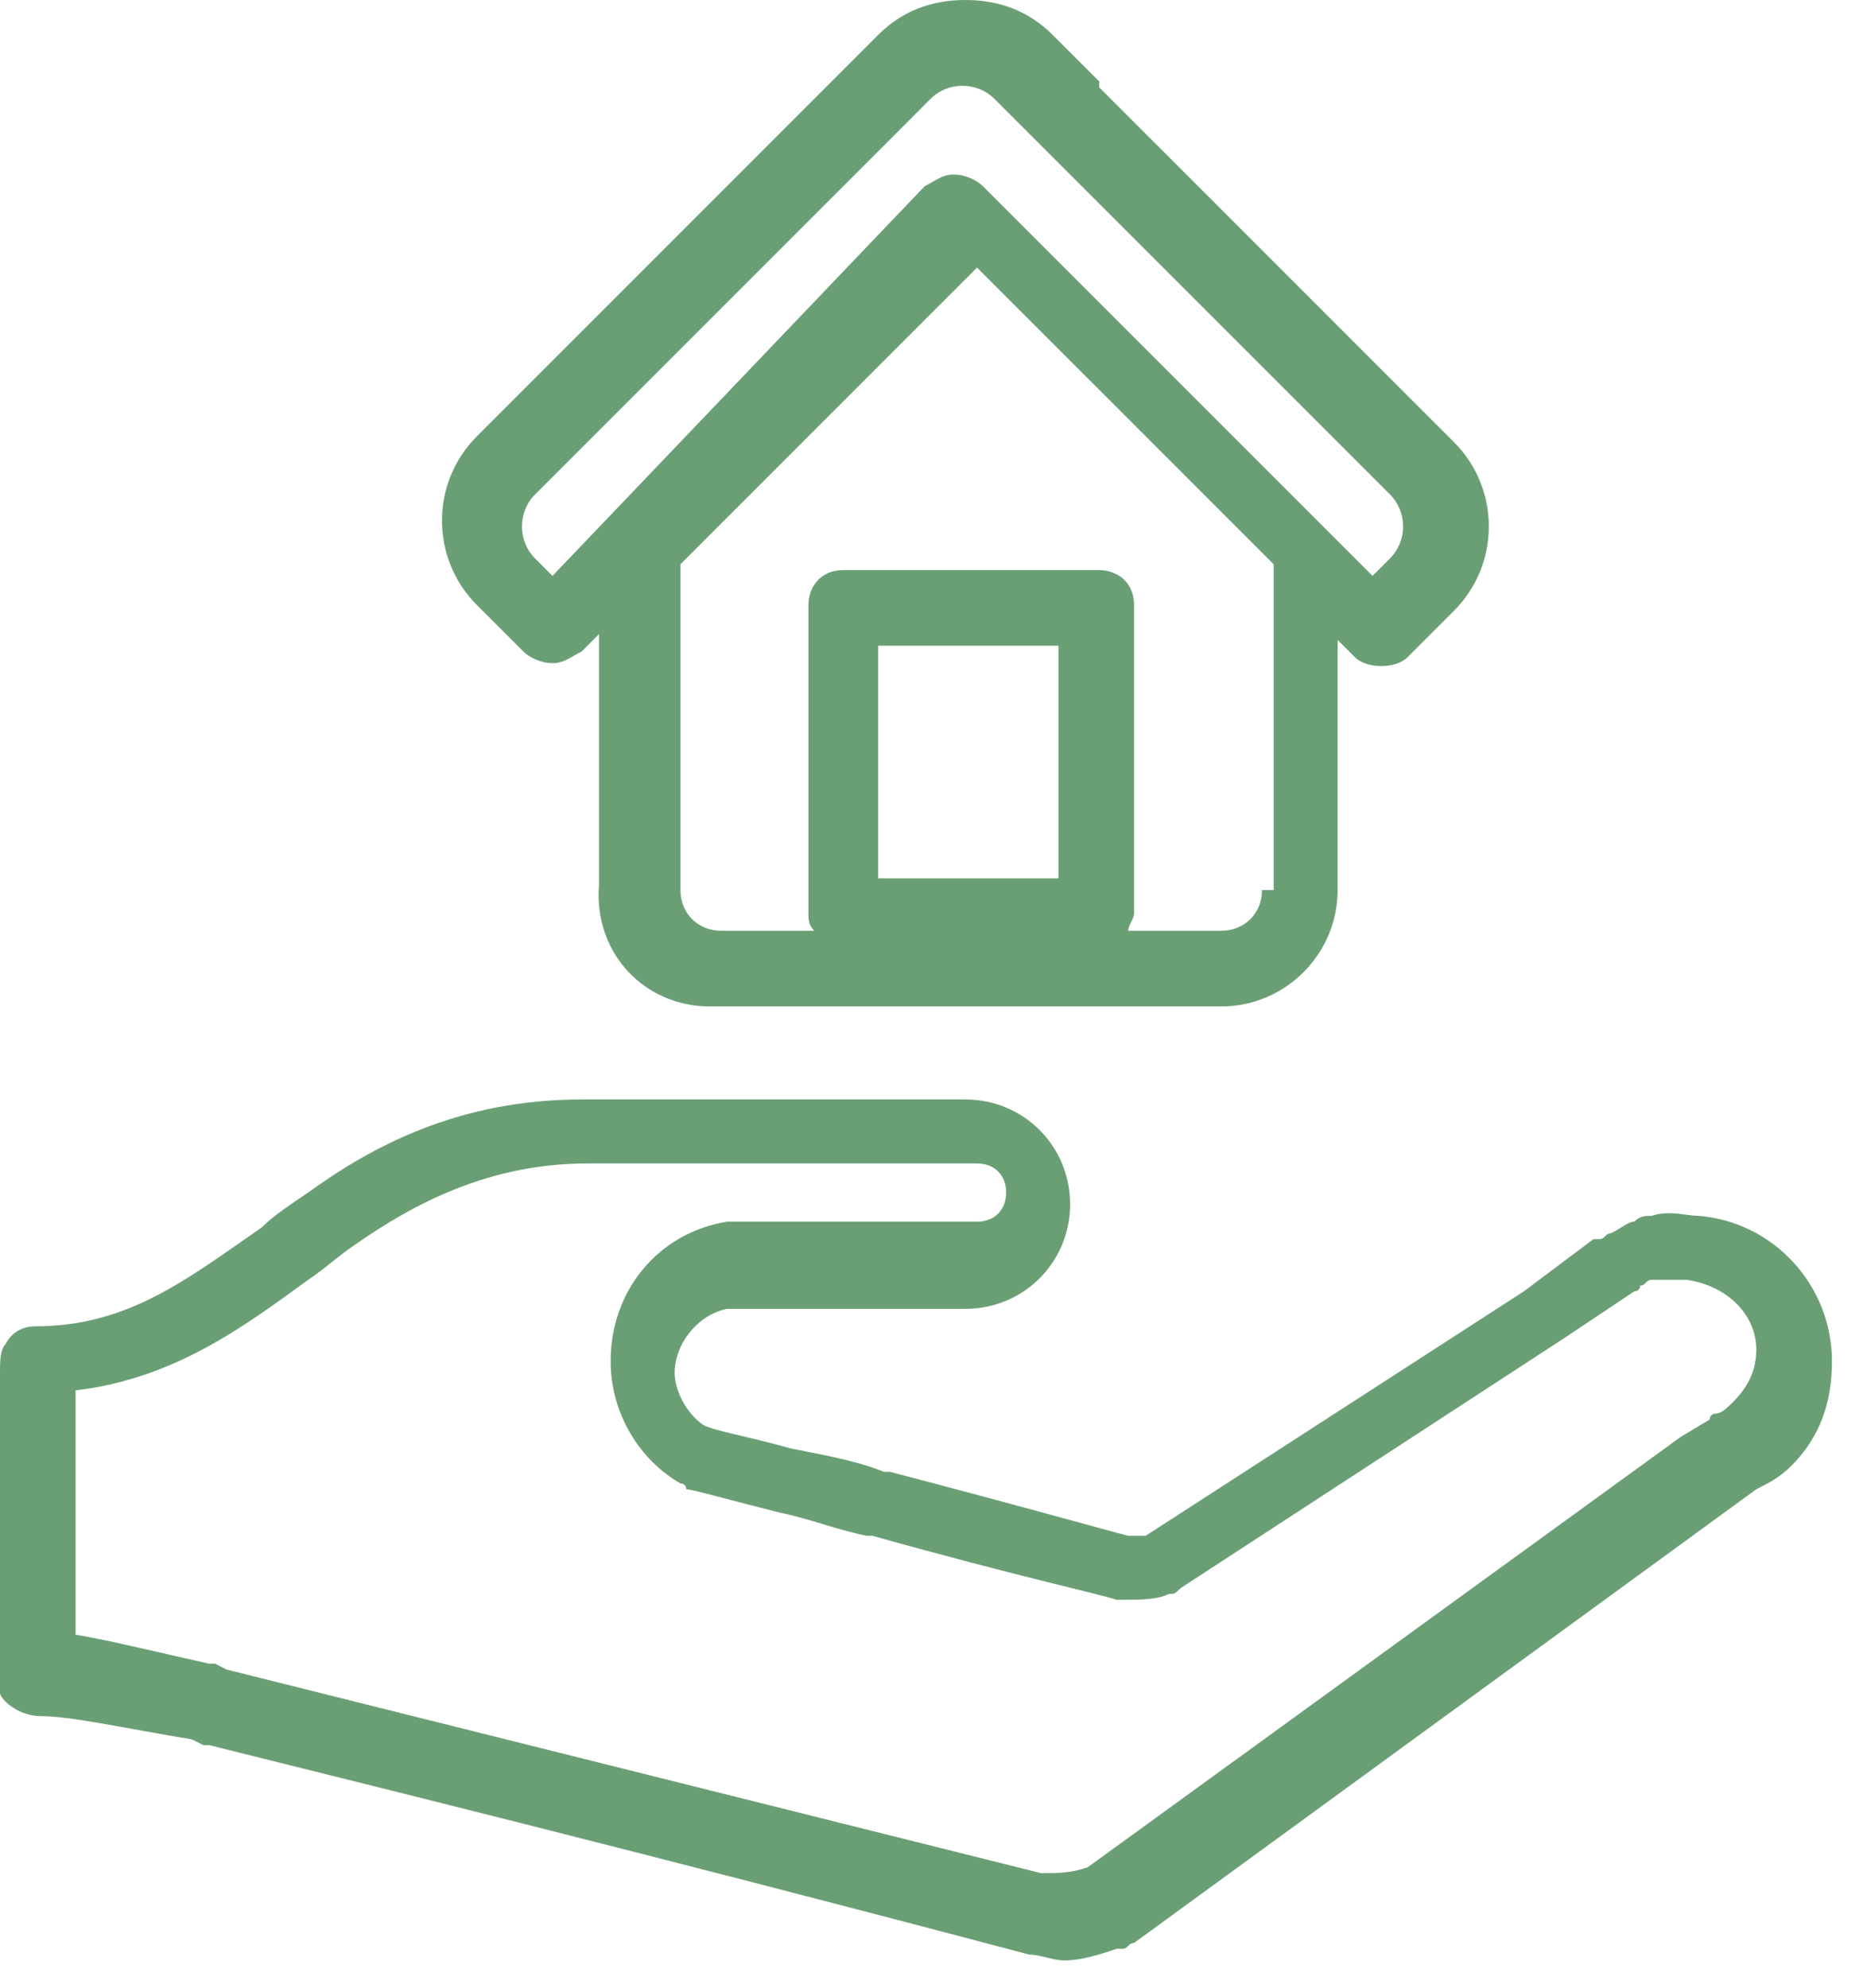 <?xml version="1.0" encoding="UTF-8"?> <svg xmlns="http://www.w3.org/2000/svg" width="30" height="32" viewBox="0 0 30 32" fill="none"> <path d="M0.656 27.627C1.124 27.627 1.967 27.814 3.09 28.002L3.278 28.095C3.278 28.095 3.278 28.095 3.371 28.095C5.619 28.657 10.208 29.781 16.576 31.467C16.763 31.467 16.951 31.56 17.138 31.56C17.419 31.56 17.7 31.467 17.981 31.373H18.075C18.168 31.373 18.168 31.279 18.262 31.279L28.282 23.975C28.47 23.881 28.657 23.787 28.844 23.6C29.313 23.132 29.5 22.57 29.5 21.914C29.5 20.697 28.563 19.667 27.346 19.573C27.159 19.573 26.878 19.479 26.597 19.573C26.503 19.573 26.41 19.573 26.316 19.667C26.222 19.667 26.128 19.76 25.941 19.854C25.848 19.854 25.848 19.948 25.754 19.948C25.754 19.948 25.754 19.948 25.66 19.948L24.537 20.79L18.449 24.724C18.355 24.724 18.262 24.724 18.168 24.724C17.794 24.63 16.483 24.256 14.329 23.694H14.235C13.767 23.506 13.205 23.413 12.736 23.319C12.081 23.132 11.519 23.038 11.332 22.944C11.051 22.757 10.864 22.383 10.864 22.102C10.864 21.633 11.238 21.165 11.706 21.071H15.546C16.483 21.071 17.232 20.322 17.232 19.386C17.232 18.449 16.483 17.7 15.546 17.7H11.425C10.863 17.7 10.208 17.7 9.365 17.7C7.398 17.7 5.994 18.449 4.963 19.198C4.683 19.386 4.402 19.573 4.214 19.76C2.997 20.603 2.06 21.352 0.562 21.352C0.375 21.352 0.187 21.446 0.094 21.633C-2.28654e-05 21.727 0 21.914 0 22.102V26.784V26.878V27.252C0 27.346 0.281 27.627 0.656 27.627ZM1.217 25.941V22.383C2.81 22.195 3.933 21.352 4.963 20.603C5.244 20.416 5.432 20.229 5.713 20.041C6.649 19.386 7.867 18.73 9.459 18.73C10.302 18.73 10.957 18.73 11.519 18.73H15.733C16.014 18.73 16.202 18.917 16.202 19.198C16.202 19.479 16.014 19.667 15.733 19.667H11.8H11.706C10.582 19.854 9.833 20.79 9.833 21.914C9.833 22.757 10.302 23.506 10.957 23.881C10.957 23.881 11.051 23.881 11.051 23.975C11.144 23.975 11.8 24.162 12.549 24.349C13.017 24.443 13.486 24.63 13.954 24.724H14.048C16.389 25.379 17.7 25.66 17.981 25.754H18.075C18.355 25.754 18.637 25.754 18.824 25.66C18.917 25.66 18.917 25.66 19.011 25.567L25.192 21.54L26.316 20.79C26.316 20.79 26.41 20.79 26.41 20.697C26.503 20.697 26.503 20.603 26.597 20.603H26.691C26.784 20.603 26.971 20.603 27.065 20.603C27.065 20.603 27.065 20.603 27.159 20.603C27.814 20.697 28.282 21.165 28.282 21.727C28.282 22.008 28.189 22.289 27.908 22.57C27.814 22.663 27.721 22.757 27.627 22.757C27.627 22.757 27.533 22.757 27.533 22.851L27.065 23.132L17.513 30.062C17.232 30.155 17.044 30.155 16.764 30.155C10.395 28.563 5.9 27.44 3.652 26.878L3.465 26.784C3.465 26.784 3.465 26.784 3.371 26.784C2.529 26.597 1.779 26.41 1.217 26.316V25.941Z" fill="#6A9F75"></path> <path d="M11.425 16.202H19.667C20.697 16.202 21.54 15.359 21.54 14.329V10.302L21.821 10.582C22.008 10.77 22.476 10.77 22.664 10.582L23.413 9.833C24.162 9.084 24.162 7.867 23.413 7.117L17.7 1.405C17.7 1.405 17.7 1.405 17.7 1.311L16.951 0.562C16.576 0.187 16.108 0 15.546 0C14.984 0 14.516 0.187 14.141 0.562L13.392 1.311L7.679 7.024C6.93 7.773 6.93 8.99 7.679 9.74L8.429 10.489C8.522 10.582 8.71 10.676 8.897 10.676C9.084 10.676 9.178 10.582 9.365 10.489L9.646 10.208V14.235C9.553 15.359 10.395 16.202 11.425 16.202ZM17.044 14.141H14.141V10.395H17.044V14.141ZM20.322 14.329C20.322 14.703 20.041 14.984 19.667 14.984H18.168C18.168 14.89 18.262 14.797 18.262 14.703V9.74C18.262 9.365 17.981 9.178 17.7 9.178H13.579C13.205 9.178 13.018 9.459 13.018 9.74V14.703C13.018 14.797 13.018 14.89 13.111 14.984H11.613C11.238 14.984 10.957 14.703 10.957 14.329V9.084L15.733 4.308L18.824 7.398L20.51 9.084V14.329H20.322ZM8.897 9.271L8.616 8.99C8.335 8.71 8.335 8.241 8.616 7.96L14.329 2.248L14.984 1.592C15.265 1.311 15.733 1.311 16.014 1.592L16.67 2.248L22.383 7.96C22.664 8.241 22.664 8.71 22.383 8.99L22.102 9.271L15.827 2.997C15.733 2.903 15.546 2.81 15.359 2.81C15.171 2.81 15.078 2.903 14.891 2.997L8.897 9.271Z" fill="#6A9F75"></path> </svg> 